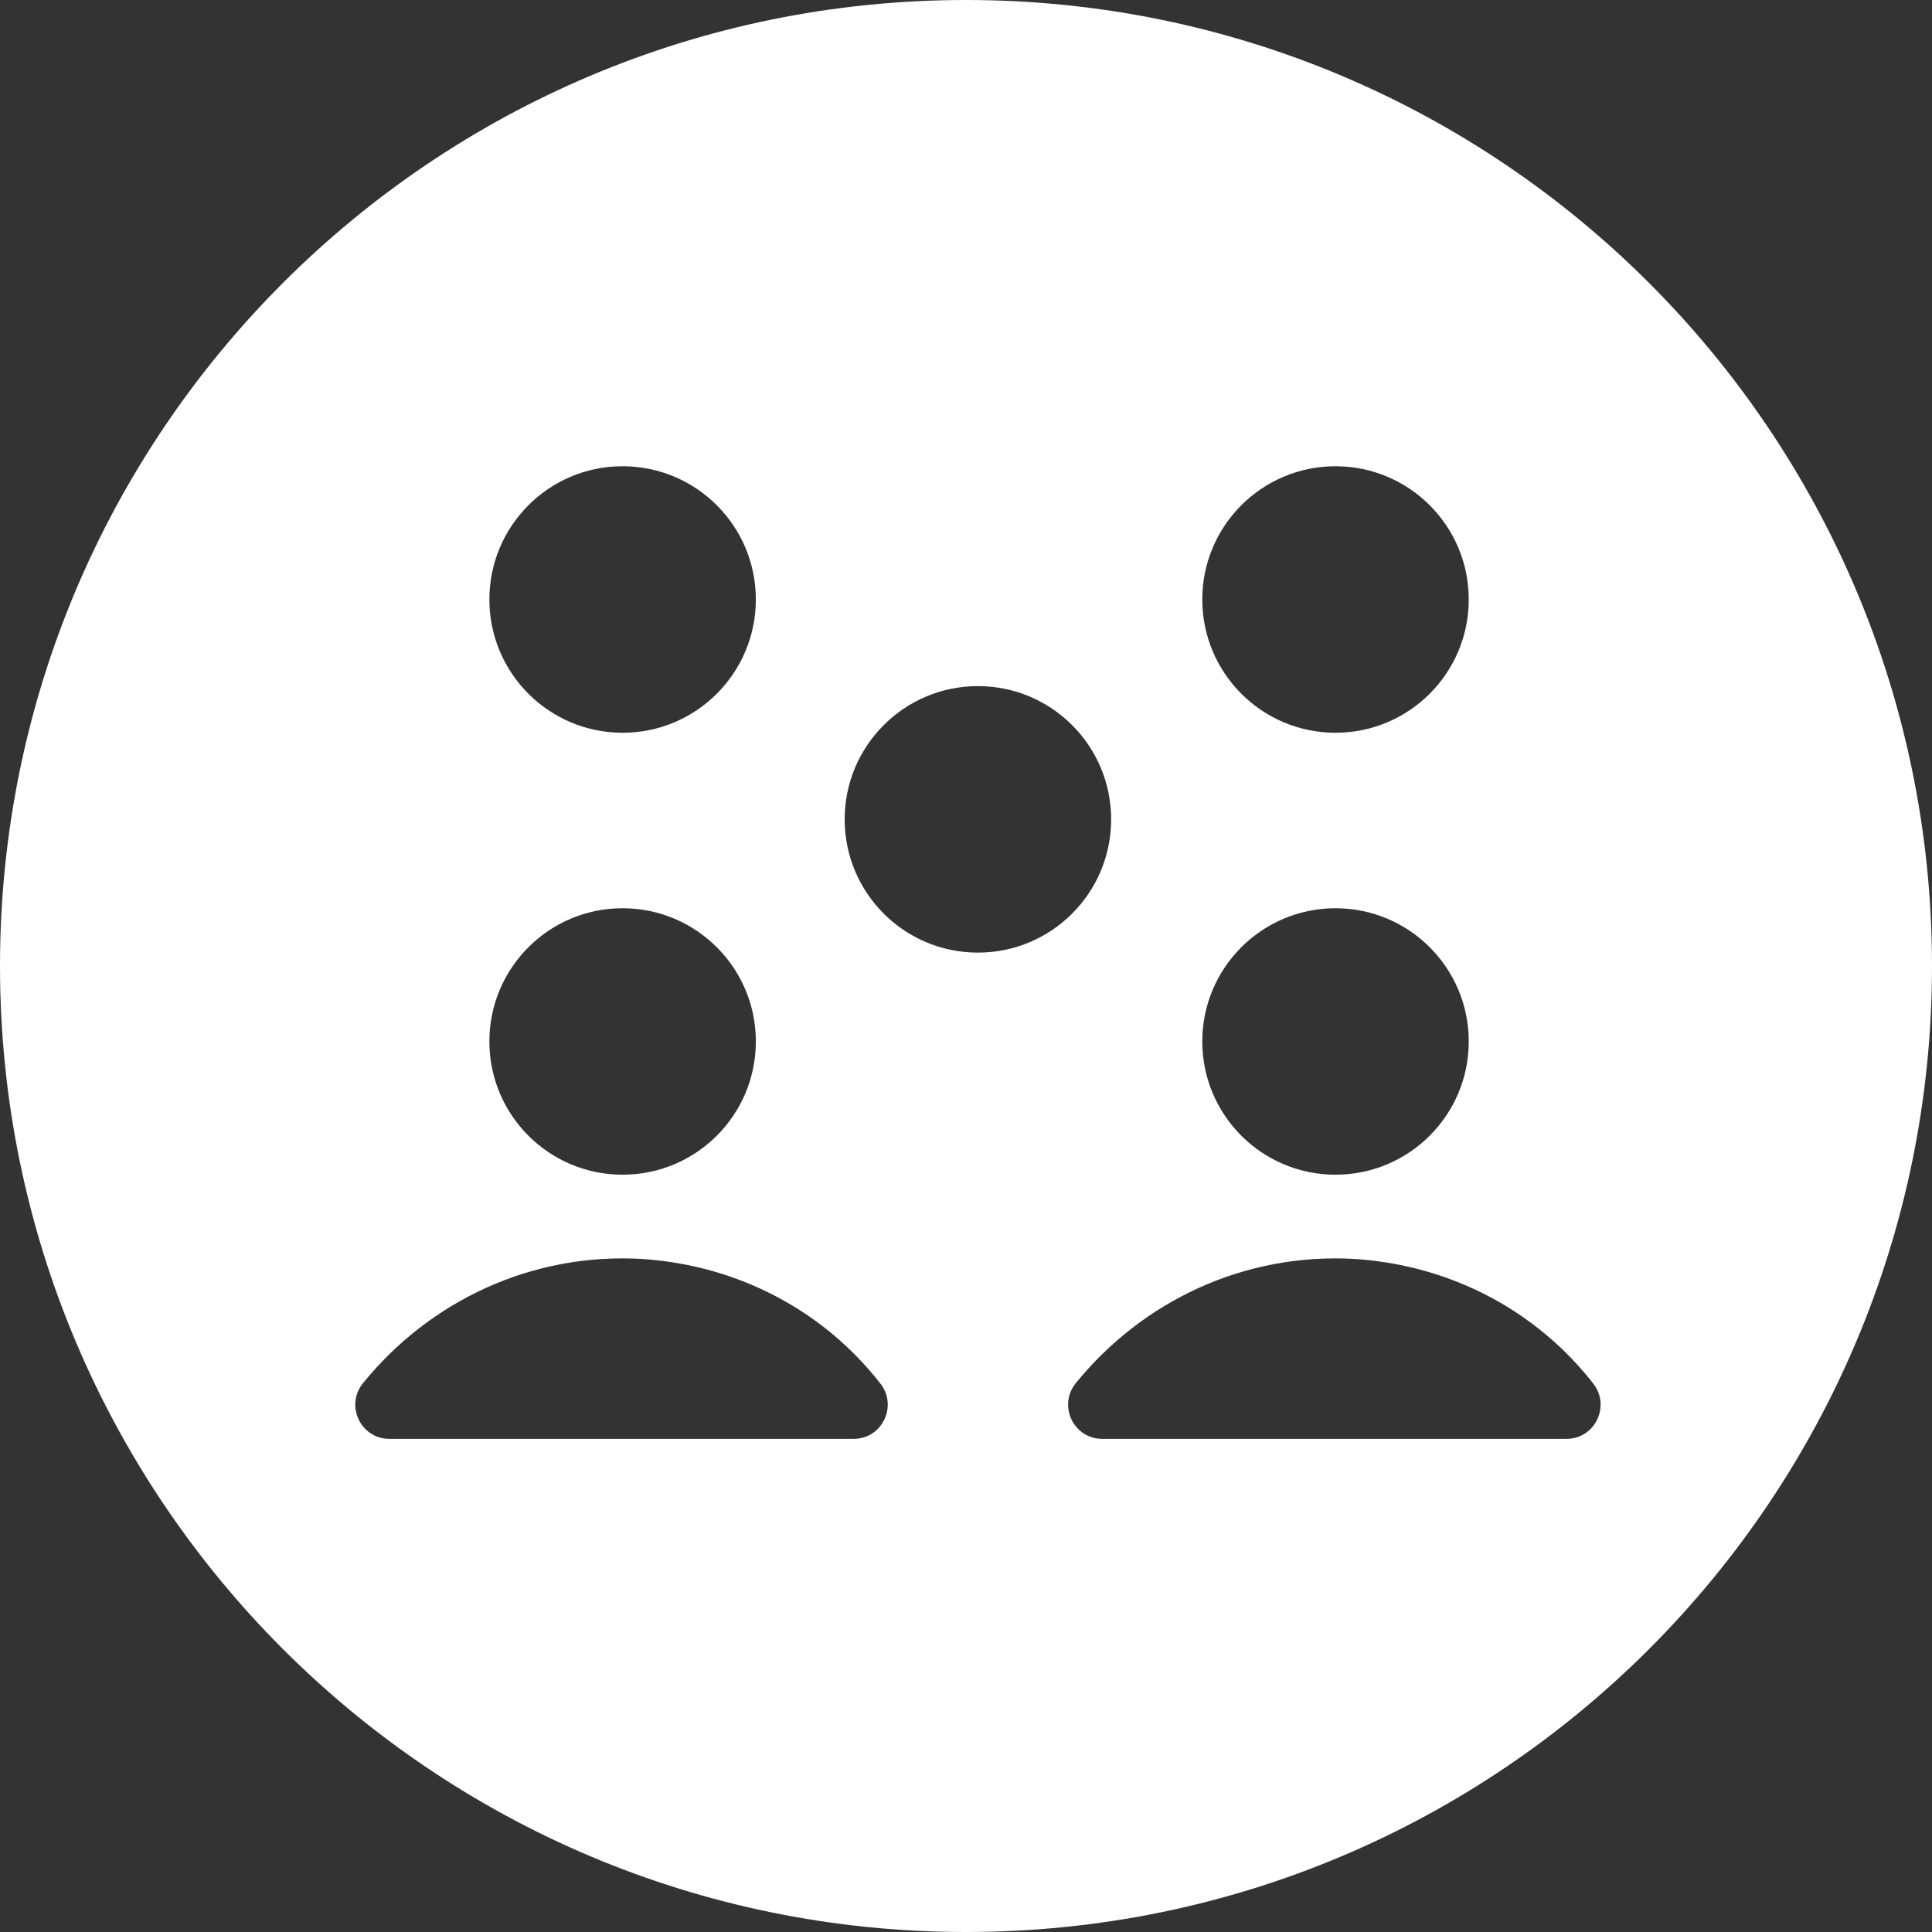 <svg width="40" height="40" viewBox="0 0 40 40" fill="none" xmlns="http://www.w3.org/2000/svg">
<rect x="0" y="0" width="40" height="40" fill="#333333" stroke="none"/>
<path fill-rule="evenodd" clip-rule="evenodd" d="M20 40C31.046 40 40 31.046 40 20C40 8.954 31.046 0 20 0C8.954 0 0 8.954 0 20C0 31.046 8.954 40 20 40ZM15.649 12.412C15.649 13.935 14.414 15.171 12.89 15.171C11.367 15.171 10.132 13.935 10.132 12.412C10.132 10.888 11.367 9.653 12.89 9.653C14.414 9.653 15.649 10.888 15.649 12.412ZM20.247 19.723C21.77 19.723 23.005 18.488 23.005 16.964C23.005 15.44 21.77 14.205 20.247 14.205C18.723 14.205 17.488 15.44 17.488 16.964C17.488 18.488 18.723 19.723 20.247 19.723ZM30.409 12.412C30.409 13.935 29.174 15.171 27.65 15.171C26.127 15.171 24.892 13.935 24.892 12.412C24.892 10.888 26.127 9.653 27.65 9.653C29.174 9.653 30.409 10.888 30.409 12.412ZM12.89 24.321C14.414 24.321 15.649 23.086 15.649 21.562C15.649 20.039 14.414 18.804 12.89 18.804C11.367 18.804 10.132 20.039 10.132 21.562C10.132 23.086 11.367 24.321 12.89 24.321ZM30.409 21.562C30.409 23.086 29.174 24.321 27.65 24.321C26.127 24.321 24.892 23.086 24.892 21.562C24.892 20.039 26.127 18.804 27.65 18.804C29.174 18.804 30.409 20.039 30.409 21.562ZM17.673 29.79C18.27 29.79 18.592 29.101 18.224 28.641C17.075 27.169 15.328 26.204 13.305 26.066C11.006 25.928 8.891 26.939 7.512 28.641C7.144 29.101 7.466 29.79 8.063 29.79H17.673ZM32.983 28.641C33.35 29.101 33.029 29.79 32.431 29.79H22.822C22.224 29.79 21.902 29.101 22.27 28.641C23.649 26.939 25.764 25.928 28.063 26.066C30.086 26.204 31.833 27.169 32.983 28.641Z" fill="white"/>
</svg>
